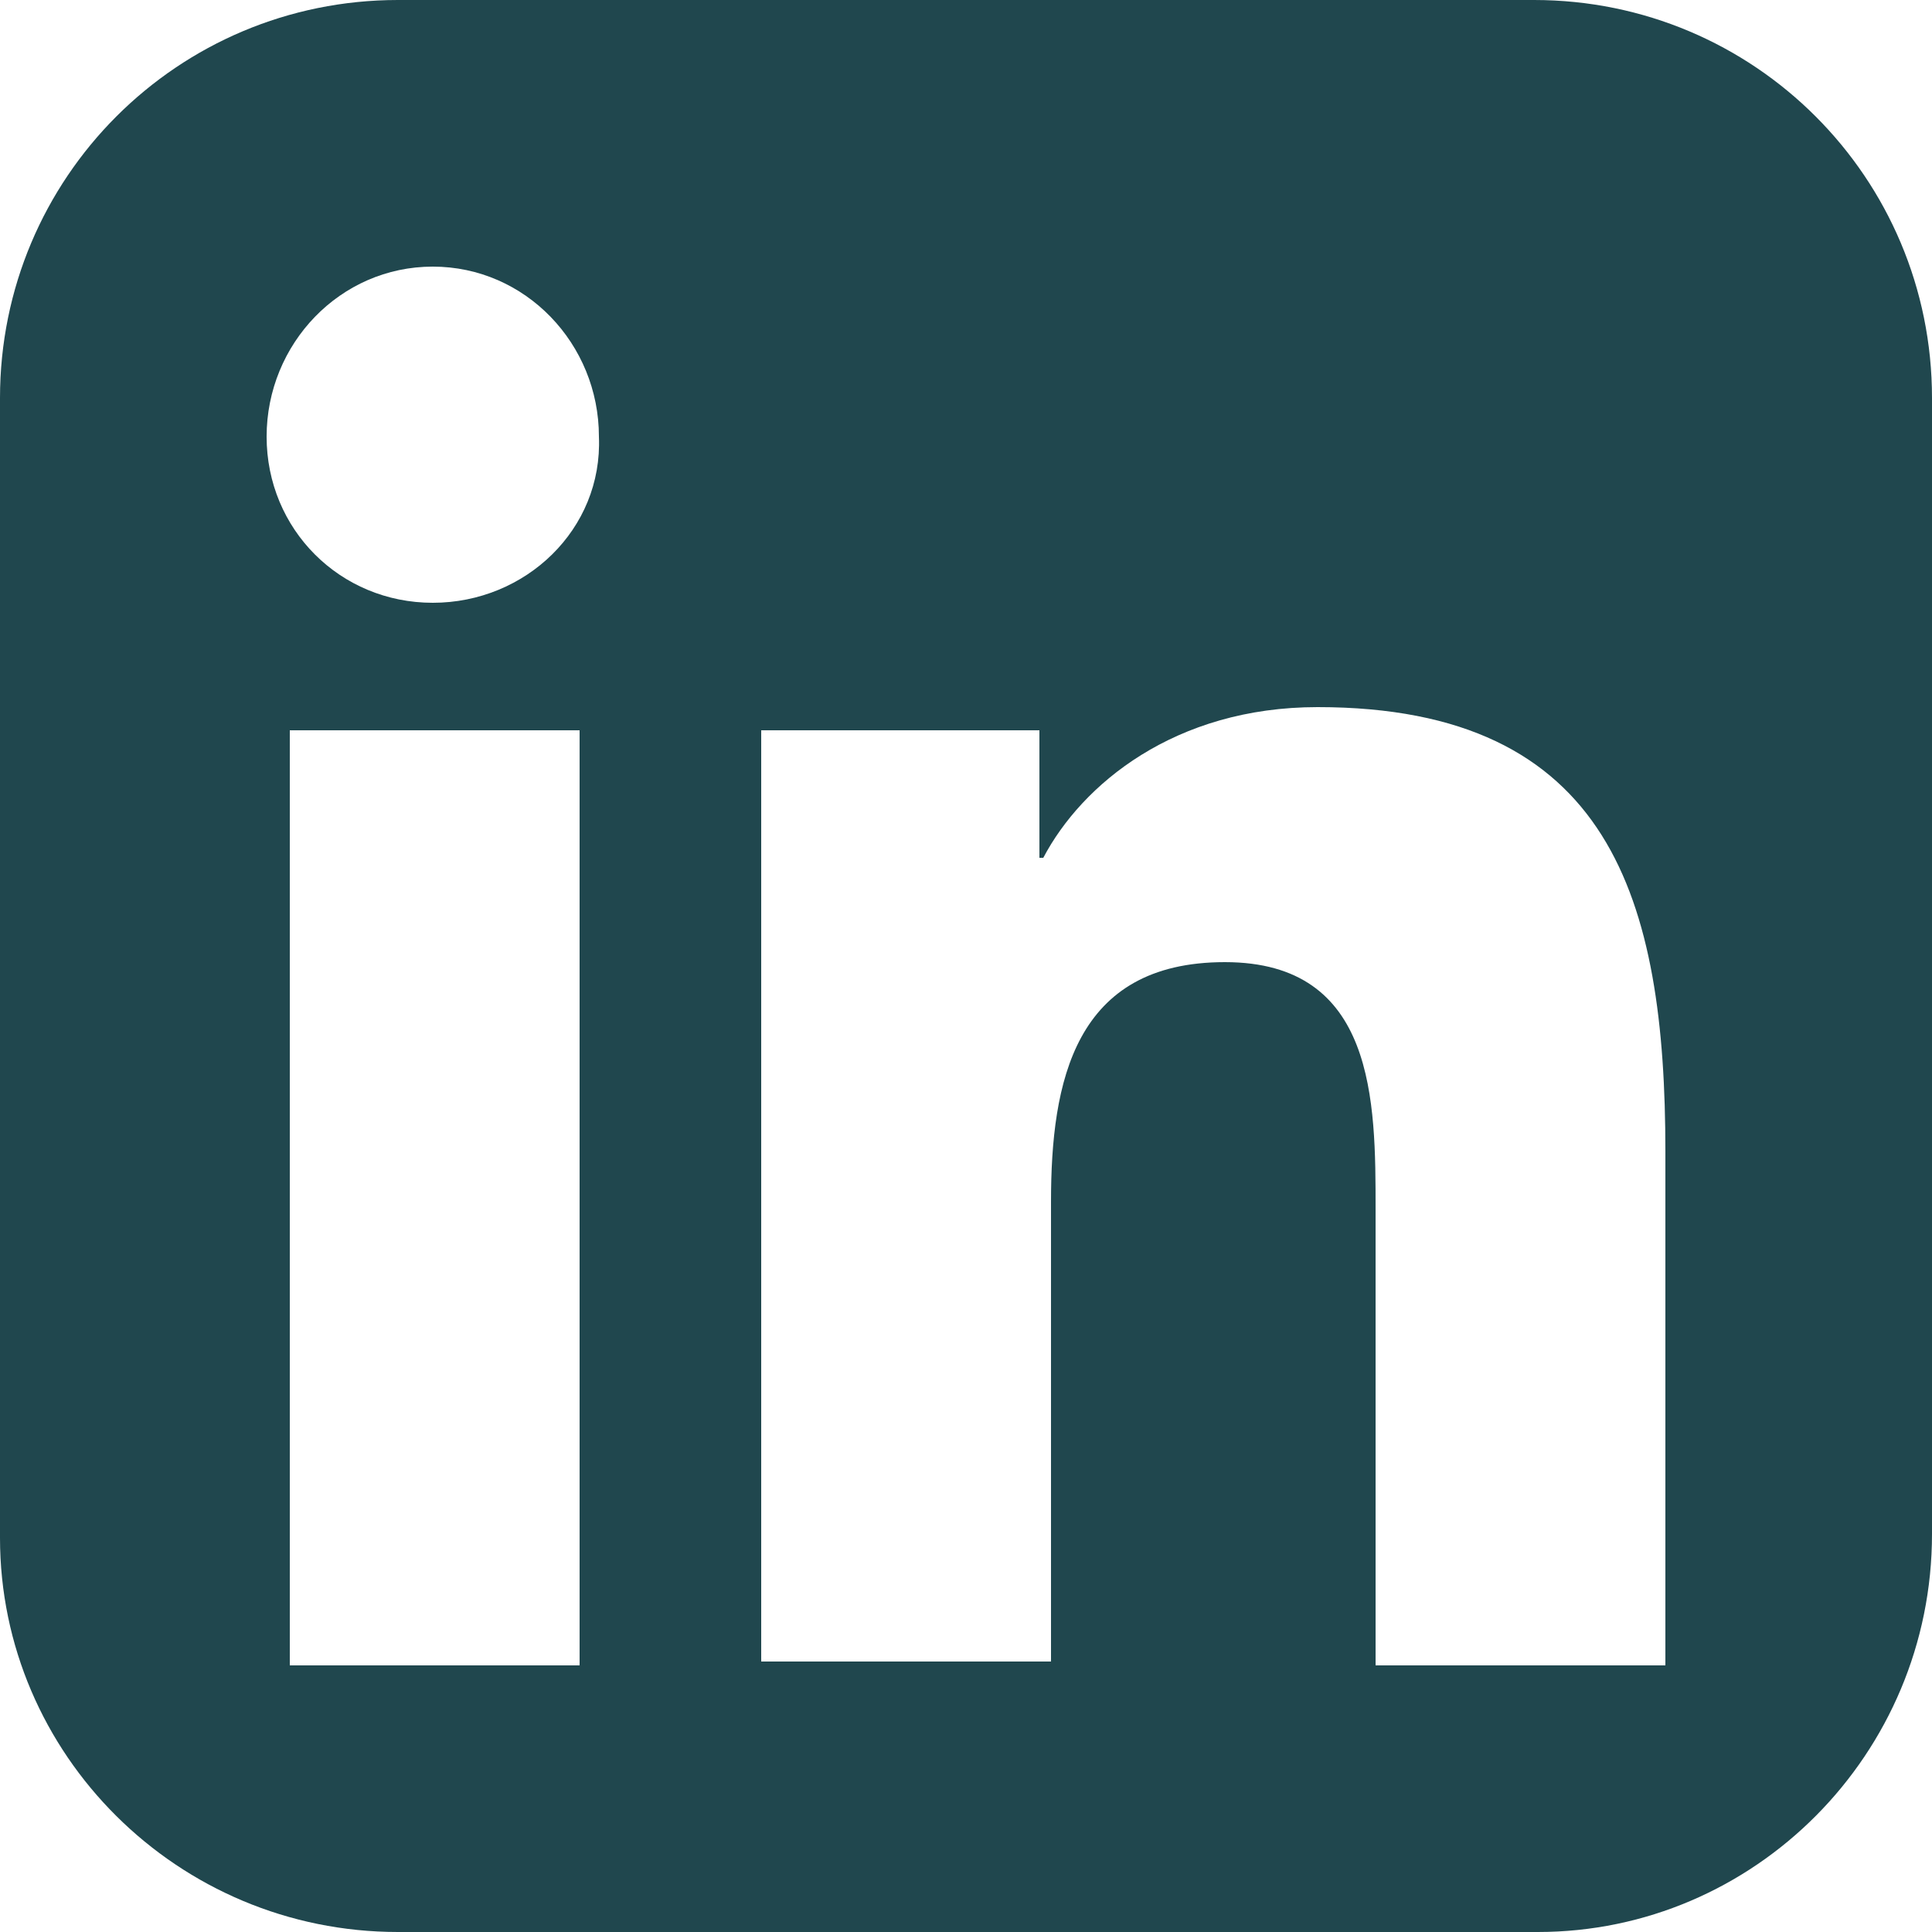 <?xml version="1.0" encoding="utf-8"?>
<!-- Generator: Adobe Illustrator 25.4.1, SVG Export Plug-In . SVG Version: 6.00 Build 0)  -->
<svg version="1.1" id="Layer_1" xmlns="http://www.w3.org/2000/svg" xmlns:xlink="http://www.w3.org/1999/xlink" x="0px" y="0px"
	 viewBox="0 0 50 50" style="enable-background:new 0 0 50 50;" xml:space="preserve">
<style type="text/css">
	.st0{fill:#20474E;}
</style>
<path class="st0" d="M39.7,0H10.3C4.6,0,0,4.6,0,10.3v29.5C0,45.4,4.6,50,10.3,50h29.5C45.4,50,50,45.4,50,39.7V10.3
	C50,4.6,45.4,0,39.7,0z M15,43.1H7.5V18.9H15V43.1z M11.2,15.6c-2.4,0-4.3-1.9-4.3-4.3c0-2.4,1.9-4.4,4.3-4.4c2.4,0,4.3,2,4.3,4.4
	C15.6,13.7,13.6,15.6,11.2,15.6z M43.1,43.1h-7.5V31.3c0-2.8,0-6.4-3.9-6.4c-3.9,0-4.5,3.1-4.5,6.2v11.9h-7.5V18.9h7.2v3.3H27
	c1-1.9,3.4-3.9,7.1-3.9c7.6,0,9,5,9,11.5V43.1z"/>
</svg>
